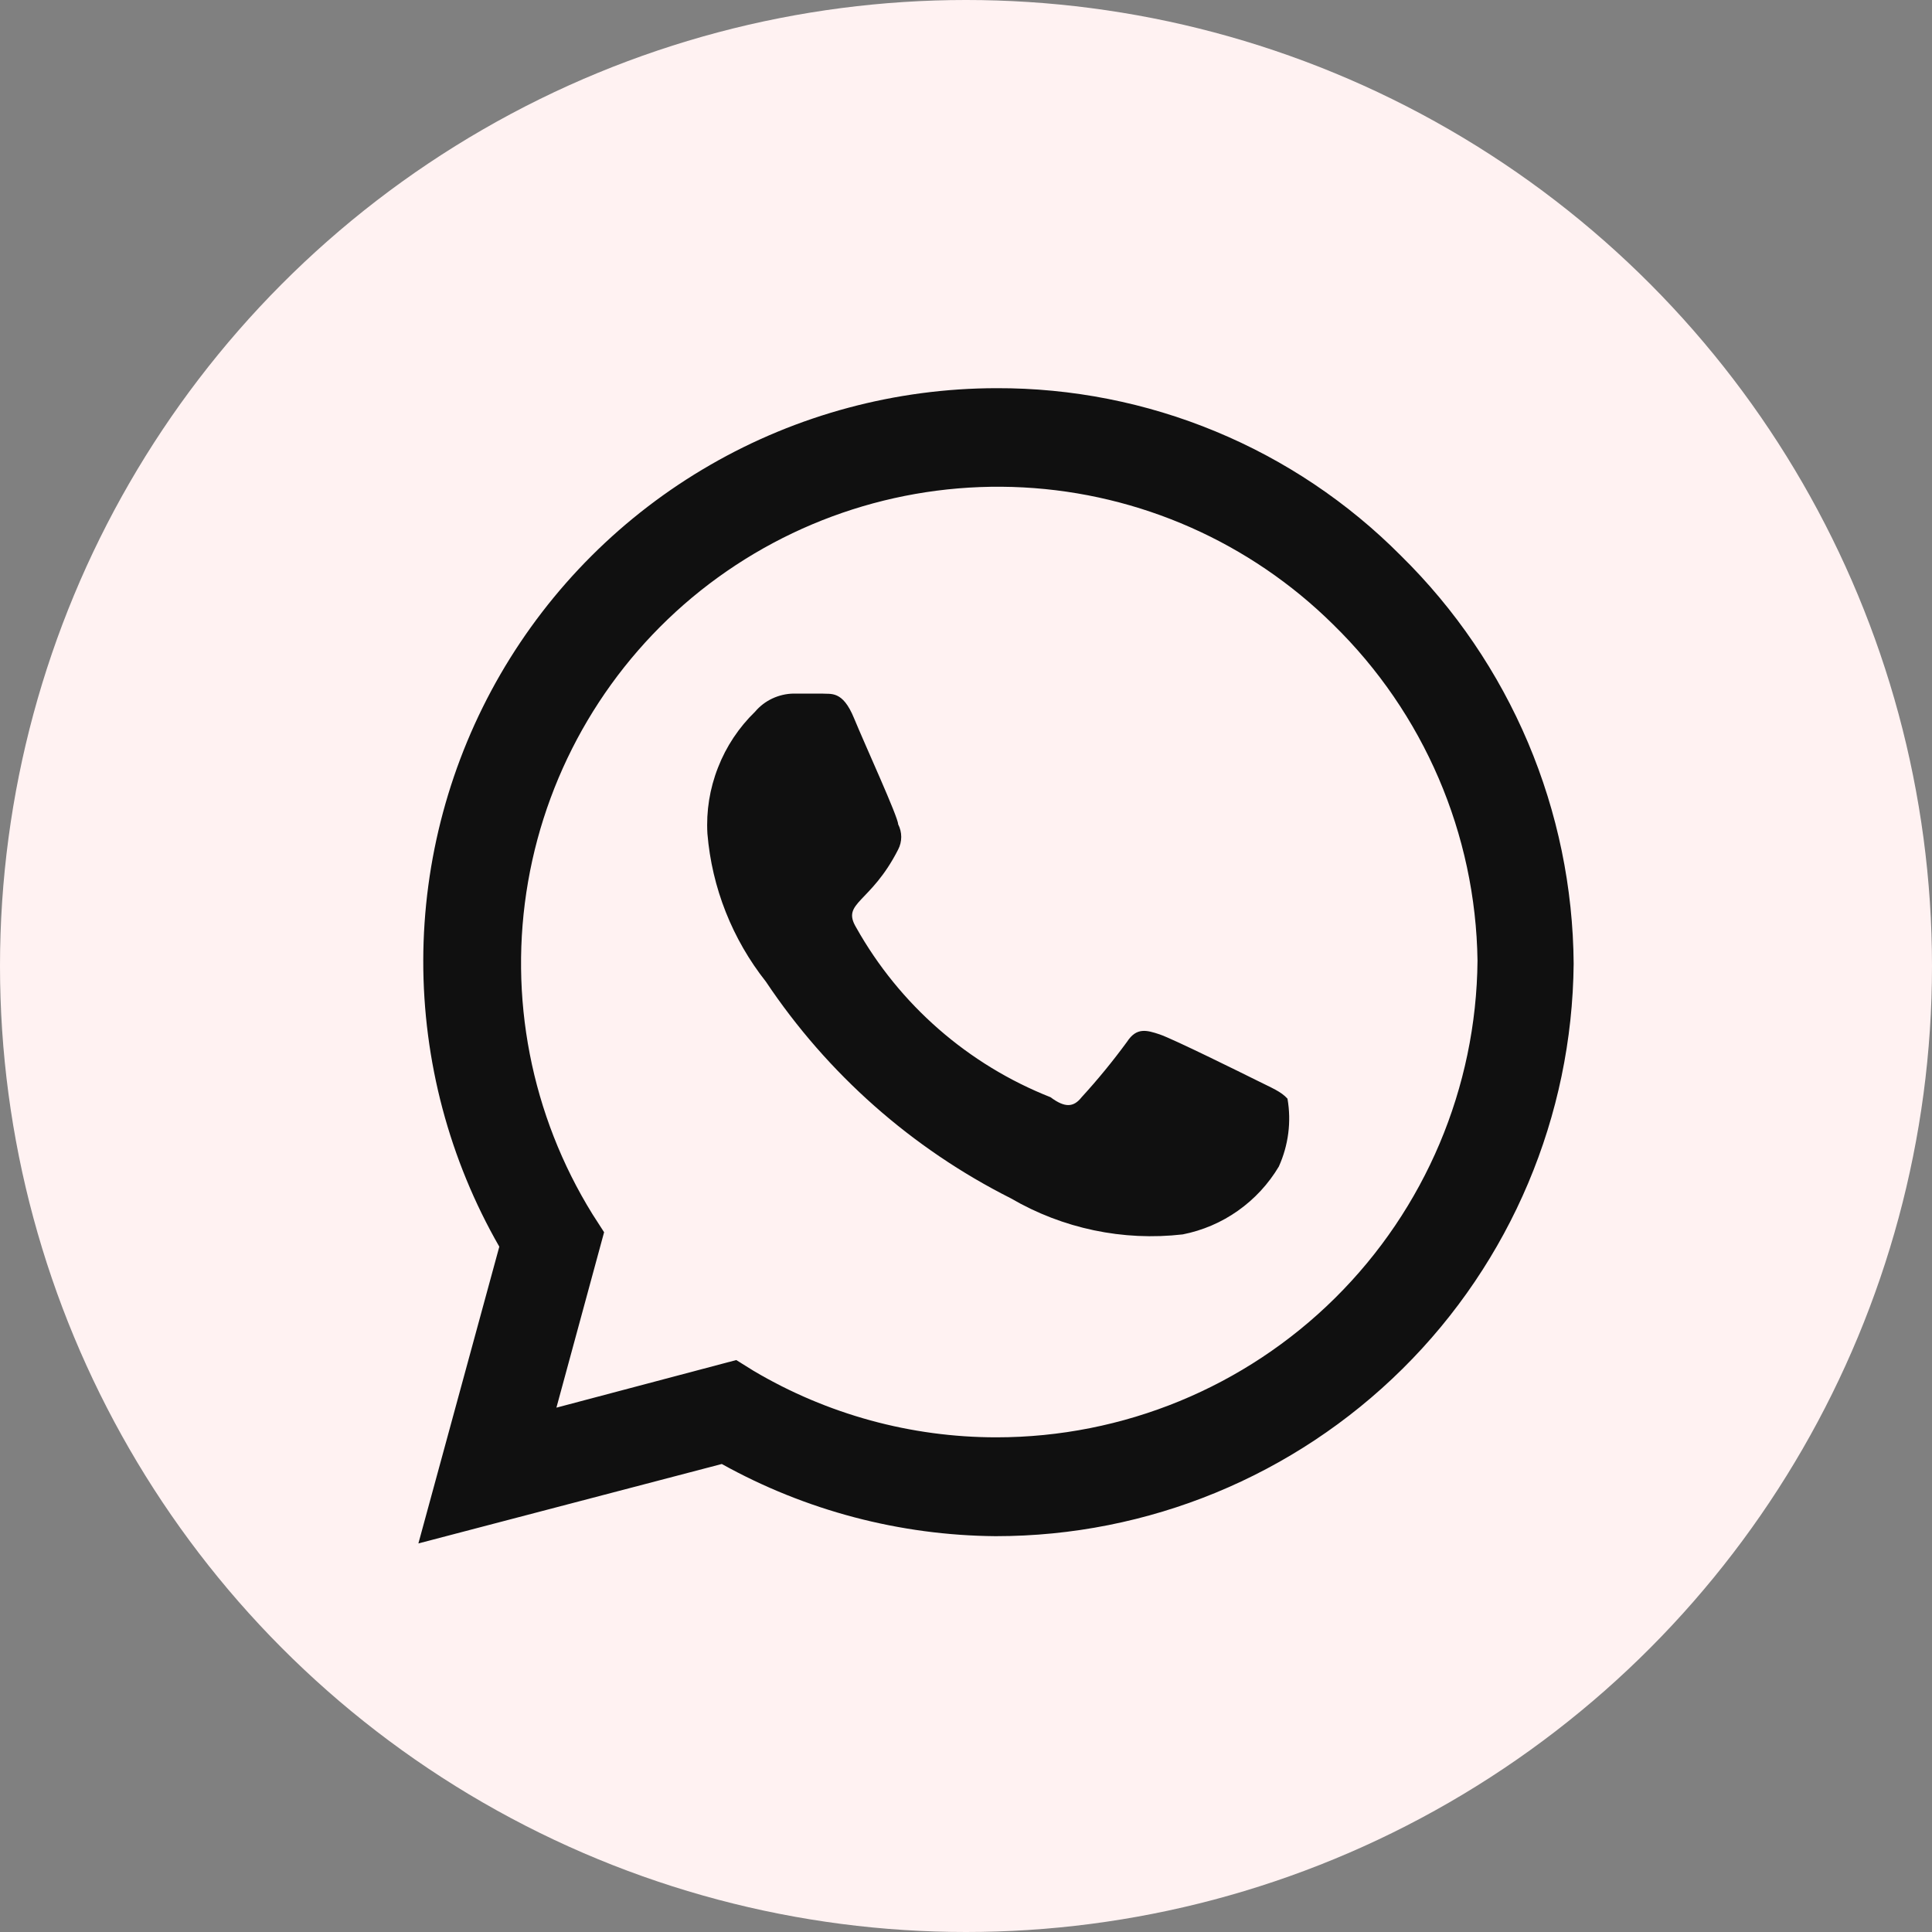 <svg width="25" height="25" viewBox="0 0 25 25" fill="none" xmlns="http://www.w3.org/2000/svg">
<rect x="0" y="0" width="25" height="25" fill="#808080" stroke="none"/>
<circle cx="12.5" cy="12.5" r="12.5" fill="#FFF2F2"/>
<path d="M18.128 7.191C17.443 6.501 16.627 5.954 15.728 5.582C14.83 5.21 13.866 5.02 12.893 5.023C11.592 5.025 10.315 5.367 9.189 6.017C8.062 6.667 7.127 7.601 6.475 8.726C5.824 9.851 5.48 11.128 5.477 12.427C5.475 13.727 5.814 15.005 6.461 16.132L5.414 19.972L9.34 18.944C10.425 19.547 11.643 19.868 12.884 19.878C14.856 19.879 16.748 19.1 18.149 17.712C19.55 16.325 20.345 14.441 20.363 12.47C20.356 11.486 20.155 10.514 19.772 9.608C19.388 8.702 18.83 7.881 18.128 7.191ZM12.893 18.599C11.788 18.599 10.703 18.302 9.752 17.739L9.527 17.599L7.2 18.215L7.817 15.945L7.667 15.712C6.872 14.429 6.575 12.899 6.833 11.411C7.091 9.924 7.885 8.583 9.066 7.642C10.248 6.702 11.733 6.227 13.241 6.307C14.749 6.387 16.175 7.018 17.249 8.079C18.424 9.226 19.096 10.791 19.119 12.432C19.104 14.073 18.442 15.641 17.276 16.796C16.11 17.951 14.535 18.599 12.893 18.599ZM16.268 13.983C16.081 13.89 15.174 13.441 15.006 13.385C14.838 13.329 14.707 13.292 14.585 13.479C14.402 13.729 14.206 13.969 13.996 14.198C13.893 14.329 13.781 14.338 13.594 14.198C12.528 13.777 11.64 13.002 11.079 12.002C10.883 11.675 11.266 11.694 11.622 10.993C11.648 10.943 11.662 10.887 11.662 10.83C11.662 10.773 11.648 10.717 11.622 10.666C11.622 10.573 11.201 9.657 11.051 9.293C10.902 8.929 10.752 8.985 10.631 8.975H10.266C10.171 8.977 10.079 8.999 9.993 9.039C9.908 9.079 9.832 9.137 9.771 9.209C9.561 9.413 9.397 9.659 9.291 9.932C9.184 10.204 9.137 10.496 9.154 10.788C9.212 11.487 9.476 12.153 9.911 12.703C10.707 13.895 11.799 14.861 13.08 15.506C13.752 15.898 14.532 16.062 15.305 15.973C15.562 15.922 15.806 15.818 16.02 15.666C16.234 15.515 16.414 15.32 16.548 15.095C16.672 14.82 16.712 14.514 16.66 14.217C16.576 14.123 16.455 14.077 16.268 13.983Z" fill="#101010"/>
</svg>
